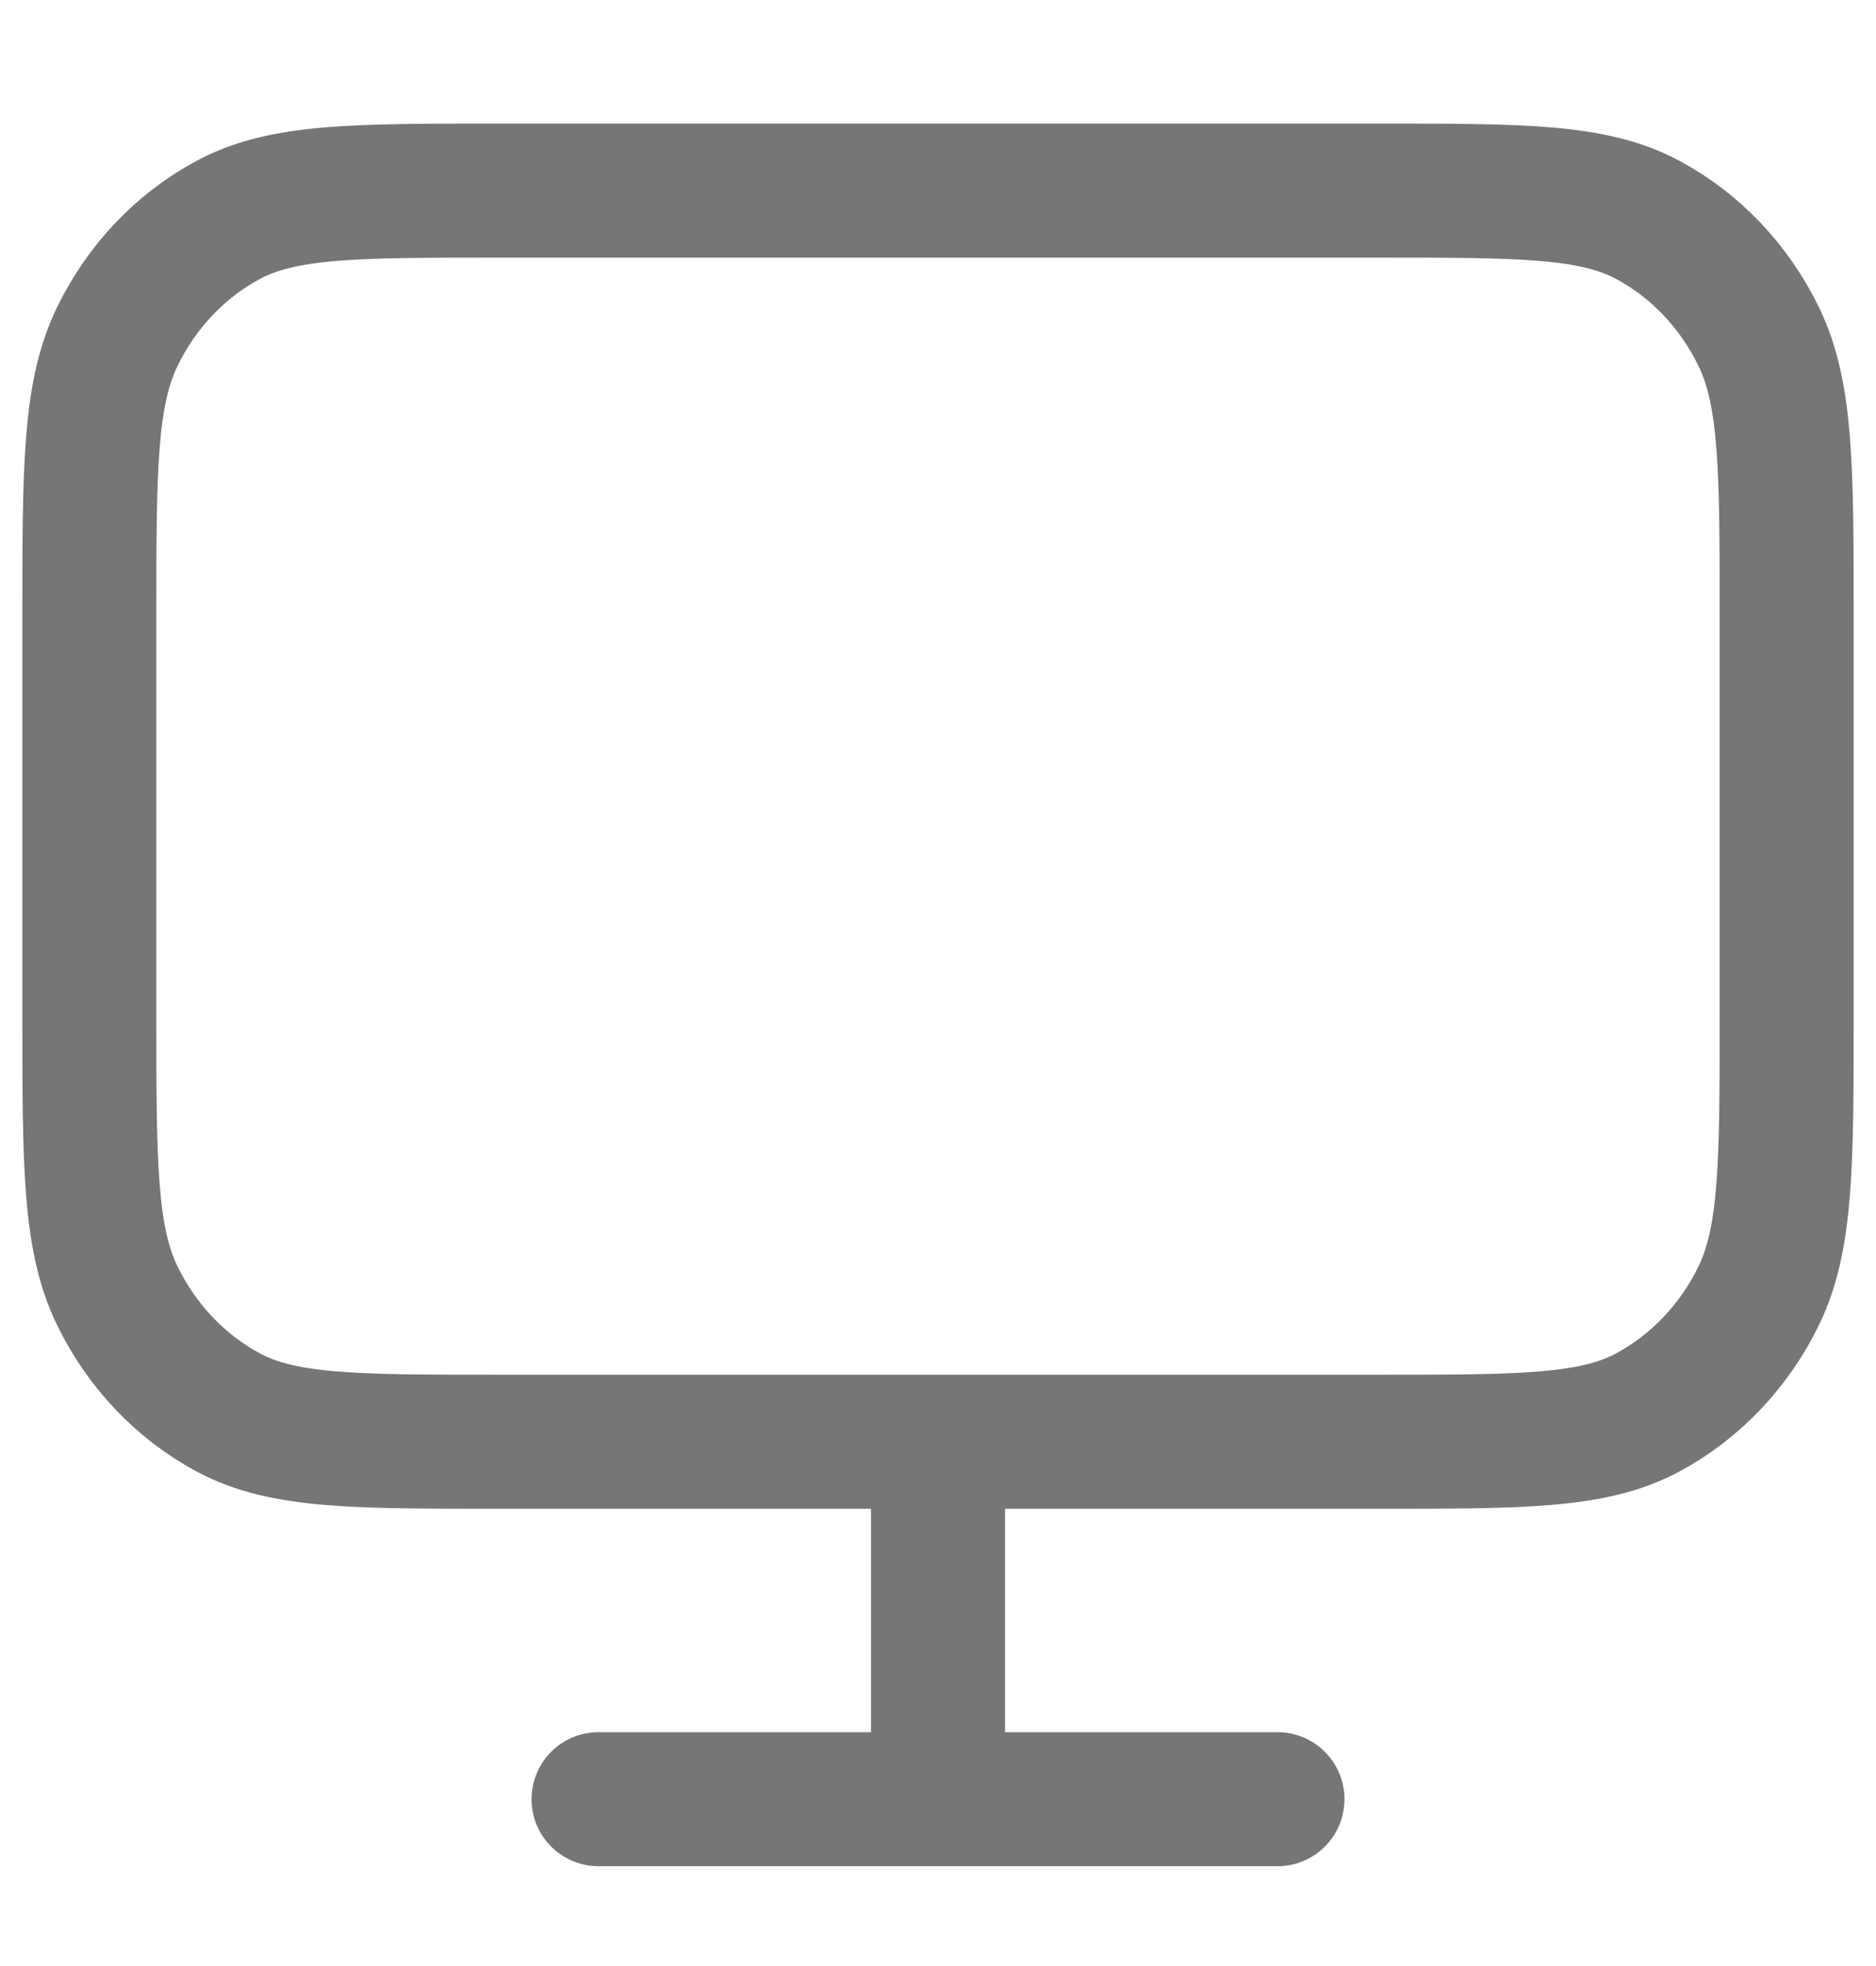 <svg width="21" height="22" viewBox="0 0 21 22" fill="none" xmlns="http://www.w3.org/2000/svg">
<g id="Icon/site web">
<path id="Icon" d="M6.7 20.133H14.3M10.5 16.133V20.133M5.56 16.133H15.44C17.036 16.133 17.834 16.133 18.444 15.806C18.98 15.518 19.416 15.059 19.689 14.495C20 13.853 20 13.013 20 11.333V6.933C20 5.253 20 4.413 19.689 3.771C19.416 3.206 18.98 2.747 18.444 2.46C17.834 2.133 17.036 2.133 15.44 2.133H5.56C3.964 2.133 3.166 2.133 2.556 2.46C2.02 2.747 1.584 3.206 1.311 3.771C1 4.413 1 5.253 1 6.933V11.333C1 13.013 1 13.853 1.311 14.495C1.584 15.059 2.02 15.518 2.556 15.806C3.166 16.133 3.964 16.133 5.56 16.133Z" stroke="#767676" stroke-width="1.5" stroke-linecap="round" stroke-linejoin="round"/>
</g>
</svg>
